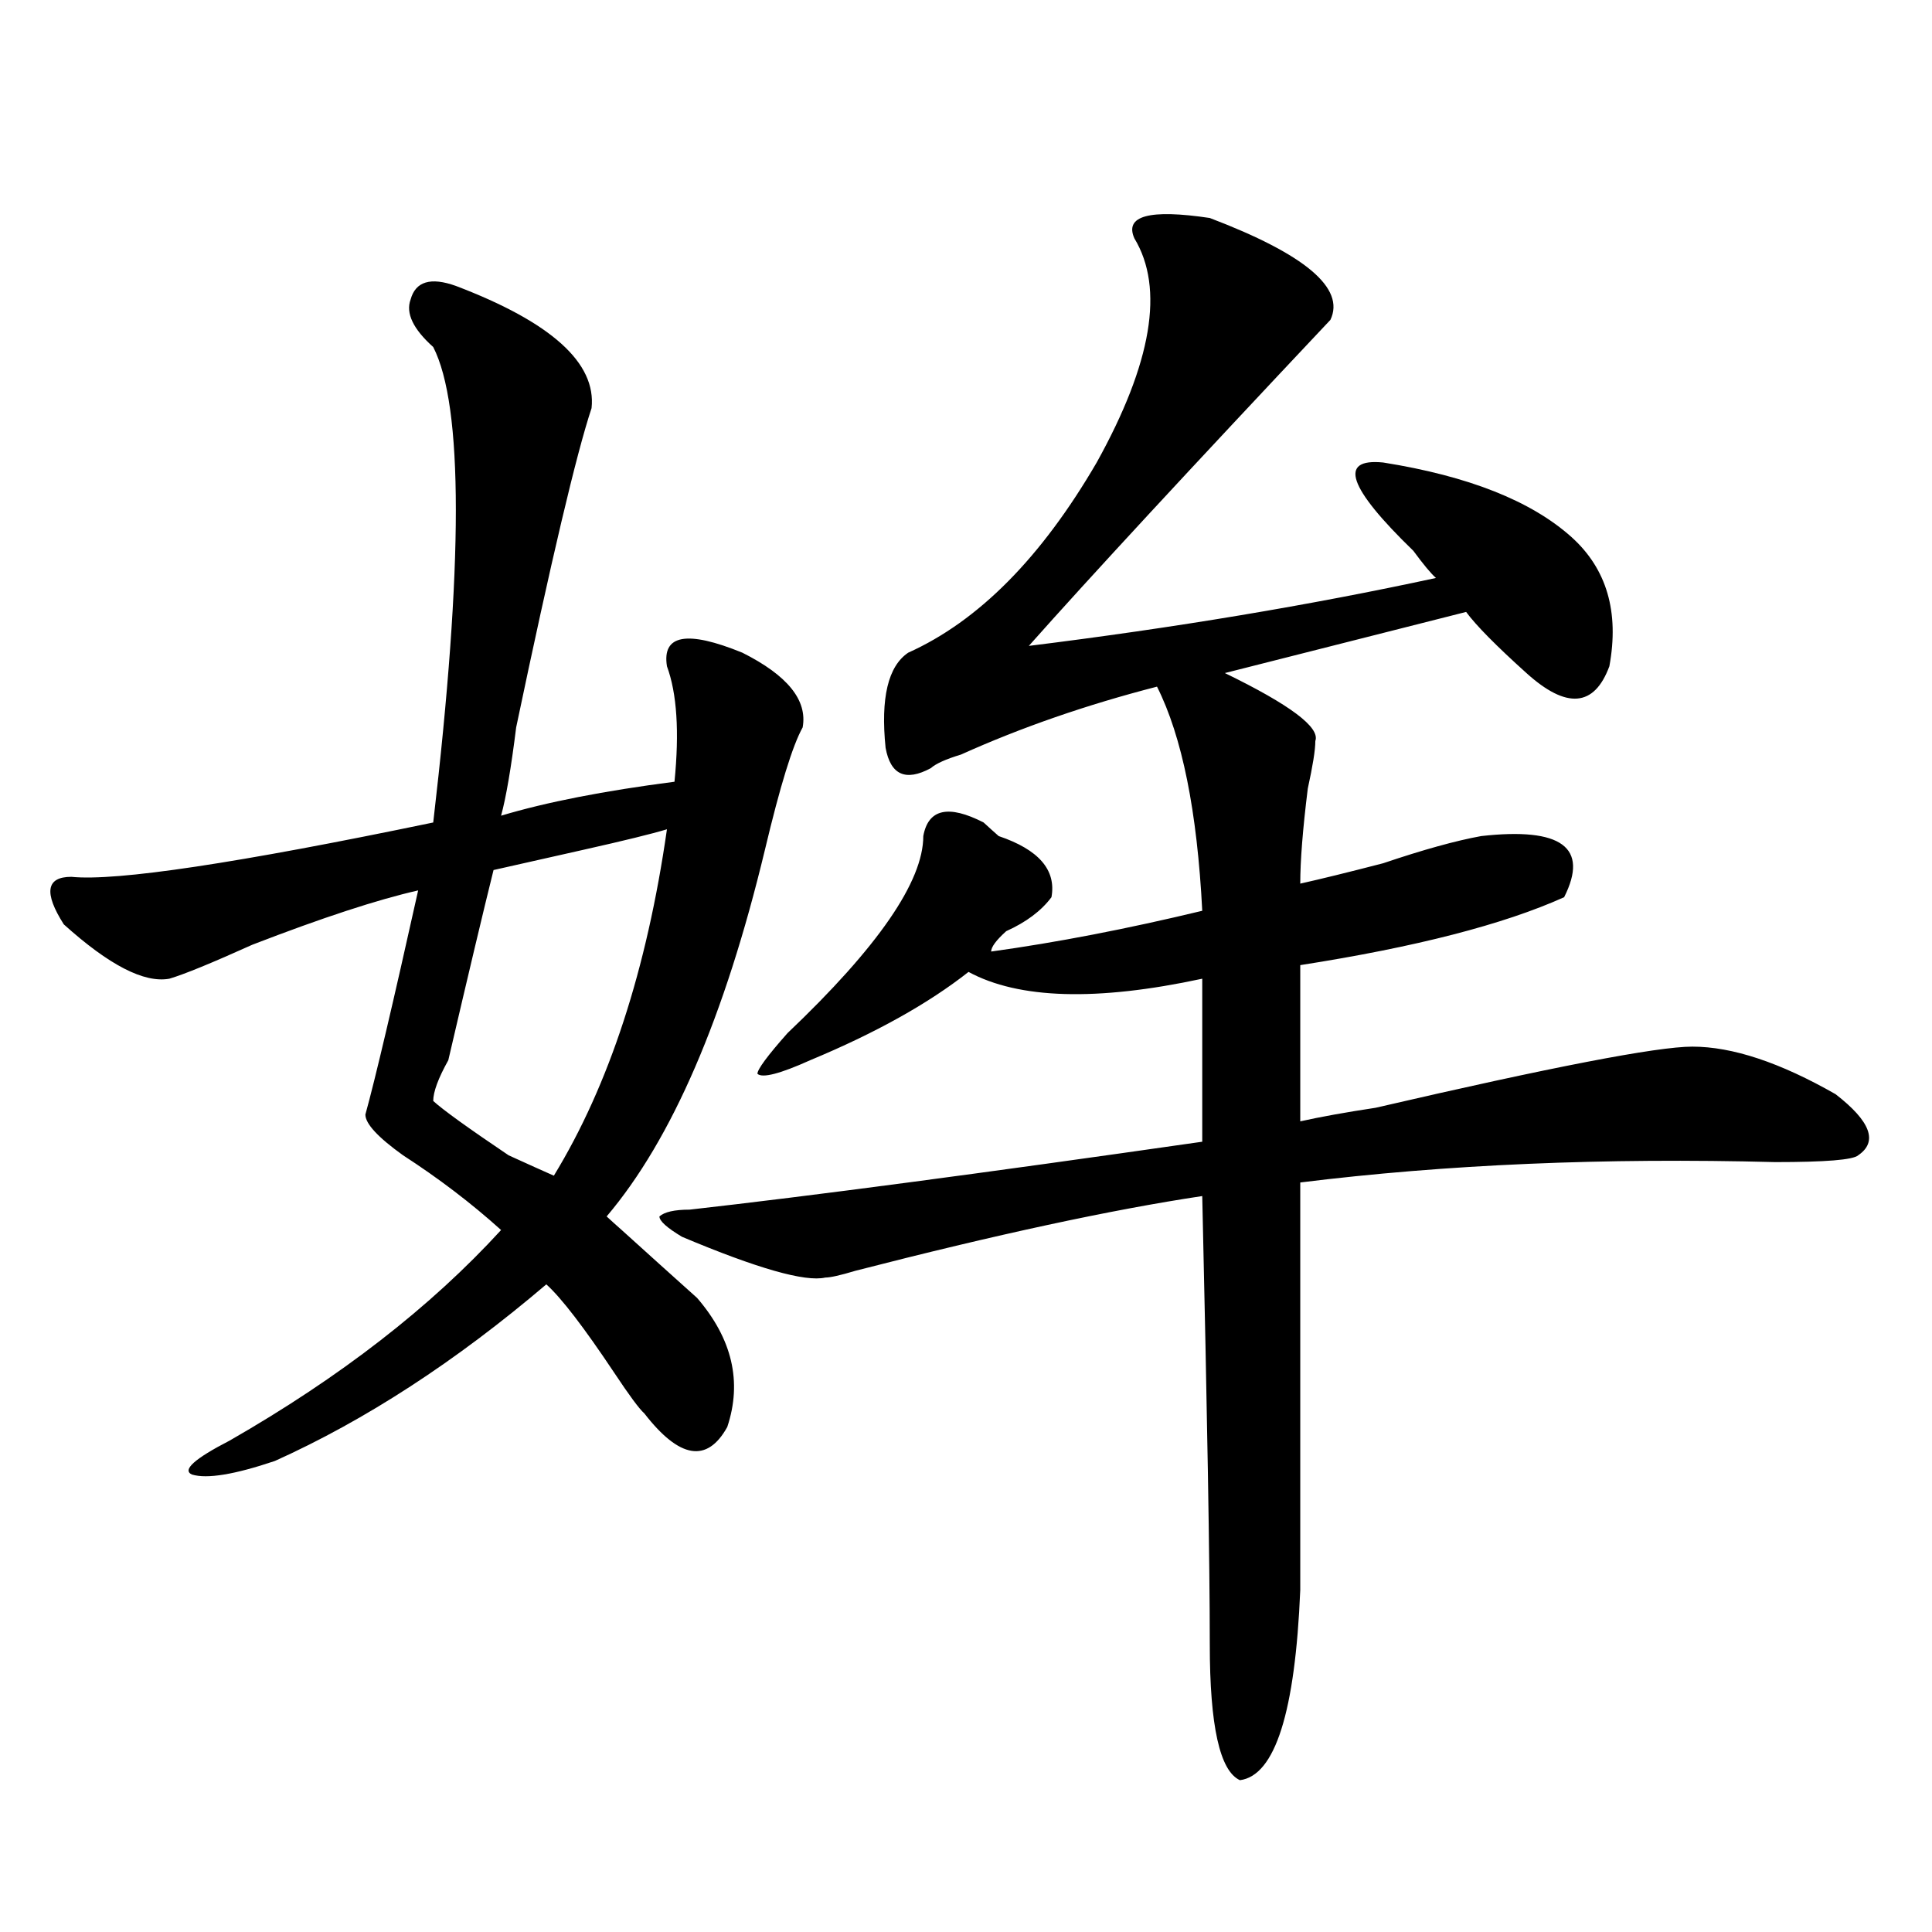 <?xml version="1.0" encoding="utf-8"?>
<!-- Generator: Adobe Illustrator 16.0.0, SVG Export Plug-In . SVG Version: 6.00 Build 0)  -->
<!DOCTYPE svg PUBLIC "-//W3C//DTD SVG 1.1//EN" "http://www.w3.org/Graphics/SVG/1.1/DTD/svg11.dtd">
<svg version="1.1" id="图层_1" xmlns="http://www.w3.org/2000/svg" xmlns:xlink="http://www.w3.org/1999/xlink" x="0px" y="0px"
	 width="1000px" height="1000px" viewBox="0 0 1000 1000" enable-background="new 0 0 1000 1000" xml:space="preserve">
<path d="M224.238,179.625c-10.427-9.339-14.329-17.578-11.707-24.609c2.561-9.339,10.365-11.701,23.414-7.031
	c49.389,18.786,72.803,39.88,70.242,63.281c-7.805,23.456-20.854,78.552-39.023,165.234c-2.622,21.094-5.244,36.364-7.805,45.703
	c23.414-7.031,53.291-12.854,89.754-17.578c2.561-25.763,1.28-45.703-3.902-59.766c-2.622-16.37,10.365-18.731,39.023-7.031
	c23.414,11.755,33.779,24.609,31.219,38.672c-5.244,9.394-11.707,30.487-19.512,63.281c-20.854,86.737-48.17,150.019-81.949,189.844
	c2.561,2.362,5.183,4.724,7.805,7.031c12.987,11.755,25.975,23.456,39.023,35.156c18.17,21.094,23.414,43.396,15.609,66.797
	c-10.427,18.786-24.756,16.425-42.926-7.031c-2.622-2.308-7.805-9.339-15.609-21.094c-15.609-23.401-27.316-38.672-35.121-45.703
	c-46.828,39.88-93.656,70.313-140.484,91.406c-20.854,7.031-35.121,9.394-42.926,7.031c-5.244-2.308,1.28-8.185,19.512-17.578
	c57.193-32.794,104.021-69.104,140.484-108.984c-15.609-14.063-32.561-26.917-50.73-38.672
	c-13.049-9.339-19.512-16.37-19.512-21.094c5.183-18.731,14.268-57.403,27.316-116.016c-20.854,4.724-49.45,14.063-85.852,28.125
	c-20.854,9.394-35.121,15.271-42.926,17.578c-13.049,2.362-31.219-7.031-54.633-28.125c-10.427-16.37-9.146-24.609,3.902-24.609
	c23.414,2.362,85.852-7.031,187.313-28.125C239.848,292.125,239.848,210.112,224.238,179.625z M345.211,429.234
	c-7.805,2.362-22.134,5.878-42.926,10.547c-20.854,4.724-36.463,8.239-46.828,10.547c-5.244,21.094-13.049,53.942-23.414,98.438
	c-5.244,9.394-7.805,16.425-7.805,21.094c5.183,4.724,18.17,14.063,39.023,28.125c10.365,4.724,18.17,8.239,23.414,10.547
	C315.272,561.675,334.784,501.909,345.211,429.234z M626.18,112.828c49.389,18.786,70.242,36.364,62.438,52.734
	c-72.864,77.344-124.875,133.594-156.094,168.75c75.425-9.339,145.667-21.094,210.727-35.156
	c-2.622-2.308-6.524-7.031-11.707-14.063c-33.841-32.794-39.023-48.011-15.609-45.703c44.206,7.031,76.705,19.94,97.559,38.672
	c18.17,16.425,24.694,38.672,19.512,66.797c-7.805,21.094-22.134,22.302-42.926,3.516c-15.609-14.063-26.036-24.609-31.219-31.641
	l-124.875,31.641c33.779,16.425,49.389,28.125,46.828,35.156c0,4.724-1.342,12.909-3.902,24.609
	c-2.622,21.094-3.902,37.519-3.902,49.219c10.365-2.308,24.694-5.823,42.926-10.547c20.792-7.031,37.682-11.7,50.73-14.063
	c41.584-4.669,55.913,5.878,42.926,31.641c-31.219,14.063-76.767,25.817-136.582,35.156v80.859
	c10.365-2.308,23.414-4.669,39.023-7.031c91.034-21.094,145.667-31.641,163.898-31.641c20.792,0,45.486,8.239,74.145,24.609
	c18.17,14.063,22.072,24.609,11.707,31.641c-2.622,2.362-16.951,3.516-42.926,3.516c-88.474-2.308-170.423,1.208-245.848,10.547
	c0,70.313,0,140.625,0,210.938c-2.622,63.281-13.049,96.075-31.219,98.438c-10.427-4.725-15.609-28.125-15.609-70.313
	s-1.342-119.531-3.902-232.031c-46.828,7.031-106.705,19.94-179.508,38.672c-7.805,2.362-13.049,3.516-15.609,3.516
	c-10.427,2.362-35.121-4.669-74.145-21.094c-7.805-4.669-11.707-8.185-11.707-10.547c2.561-2.308,7.805-3.516,15.609-3.516
	c62.438-7.031,150.85-18.731,265.359-35.156v-84.375c-54.633,11.755-94.998,10.547-120.973-3.516
	c-20.854,16.425-48.17,31.641-81.949,45.703c-15.609,7.031-24.756,9.394-27.316,7.031c0-2.308,5.183-9.339,15.609-21.094
	c46.828-44.495,70.242-78.497,70.242-101.953c2.561-14.063,12.987-16.37,31.219-7.031c2.561,2.362,5.183,4.724,7.805,7.031
	c20.792,7.031,29.877,17.578,27.316,31.641c-5.244,7.031-13.049,12.909-23.414,17.578c-5.244,4.724-7.805,8.239-7.805,10.547
	c33.779-4.669,70.242-11.7,109.266-21.094c-2.622-51.526-10.427-90.198-23.414-116.016C562.4,364.8,528.621,376.5,497.402,390.563
	c-7.805,2.362-13.049,4.724-15.609,7.031c-13.049,7.031-20.854,3.516-23.414-10.547c-2.622-25.763,1.28-42.188,11.707-49.219
	c36.401-16.37,68.9-49.219,97.559-98.438c28.597-51.526,35.121-90.198,19.512-116.016
	C581.912,111.674,594.961,108.159,626.18,112.828z"/>
</svg>
